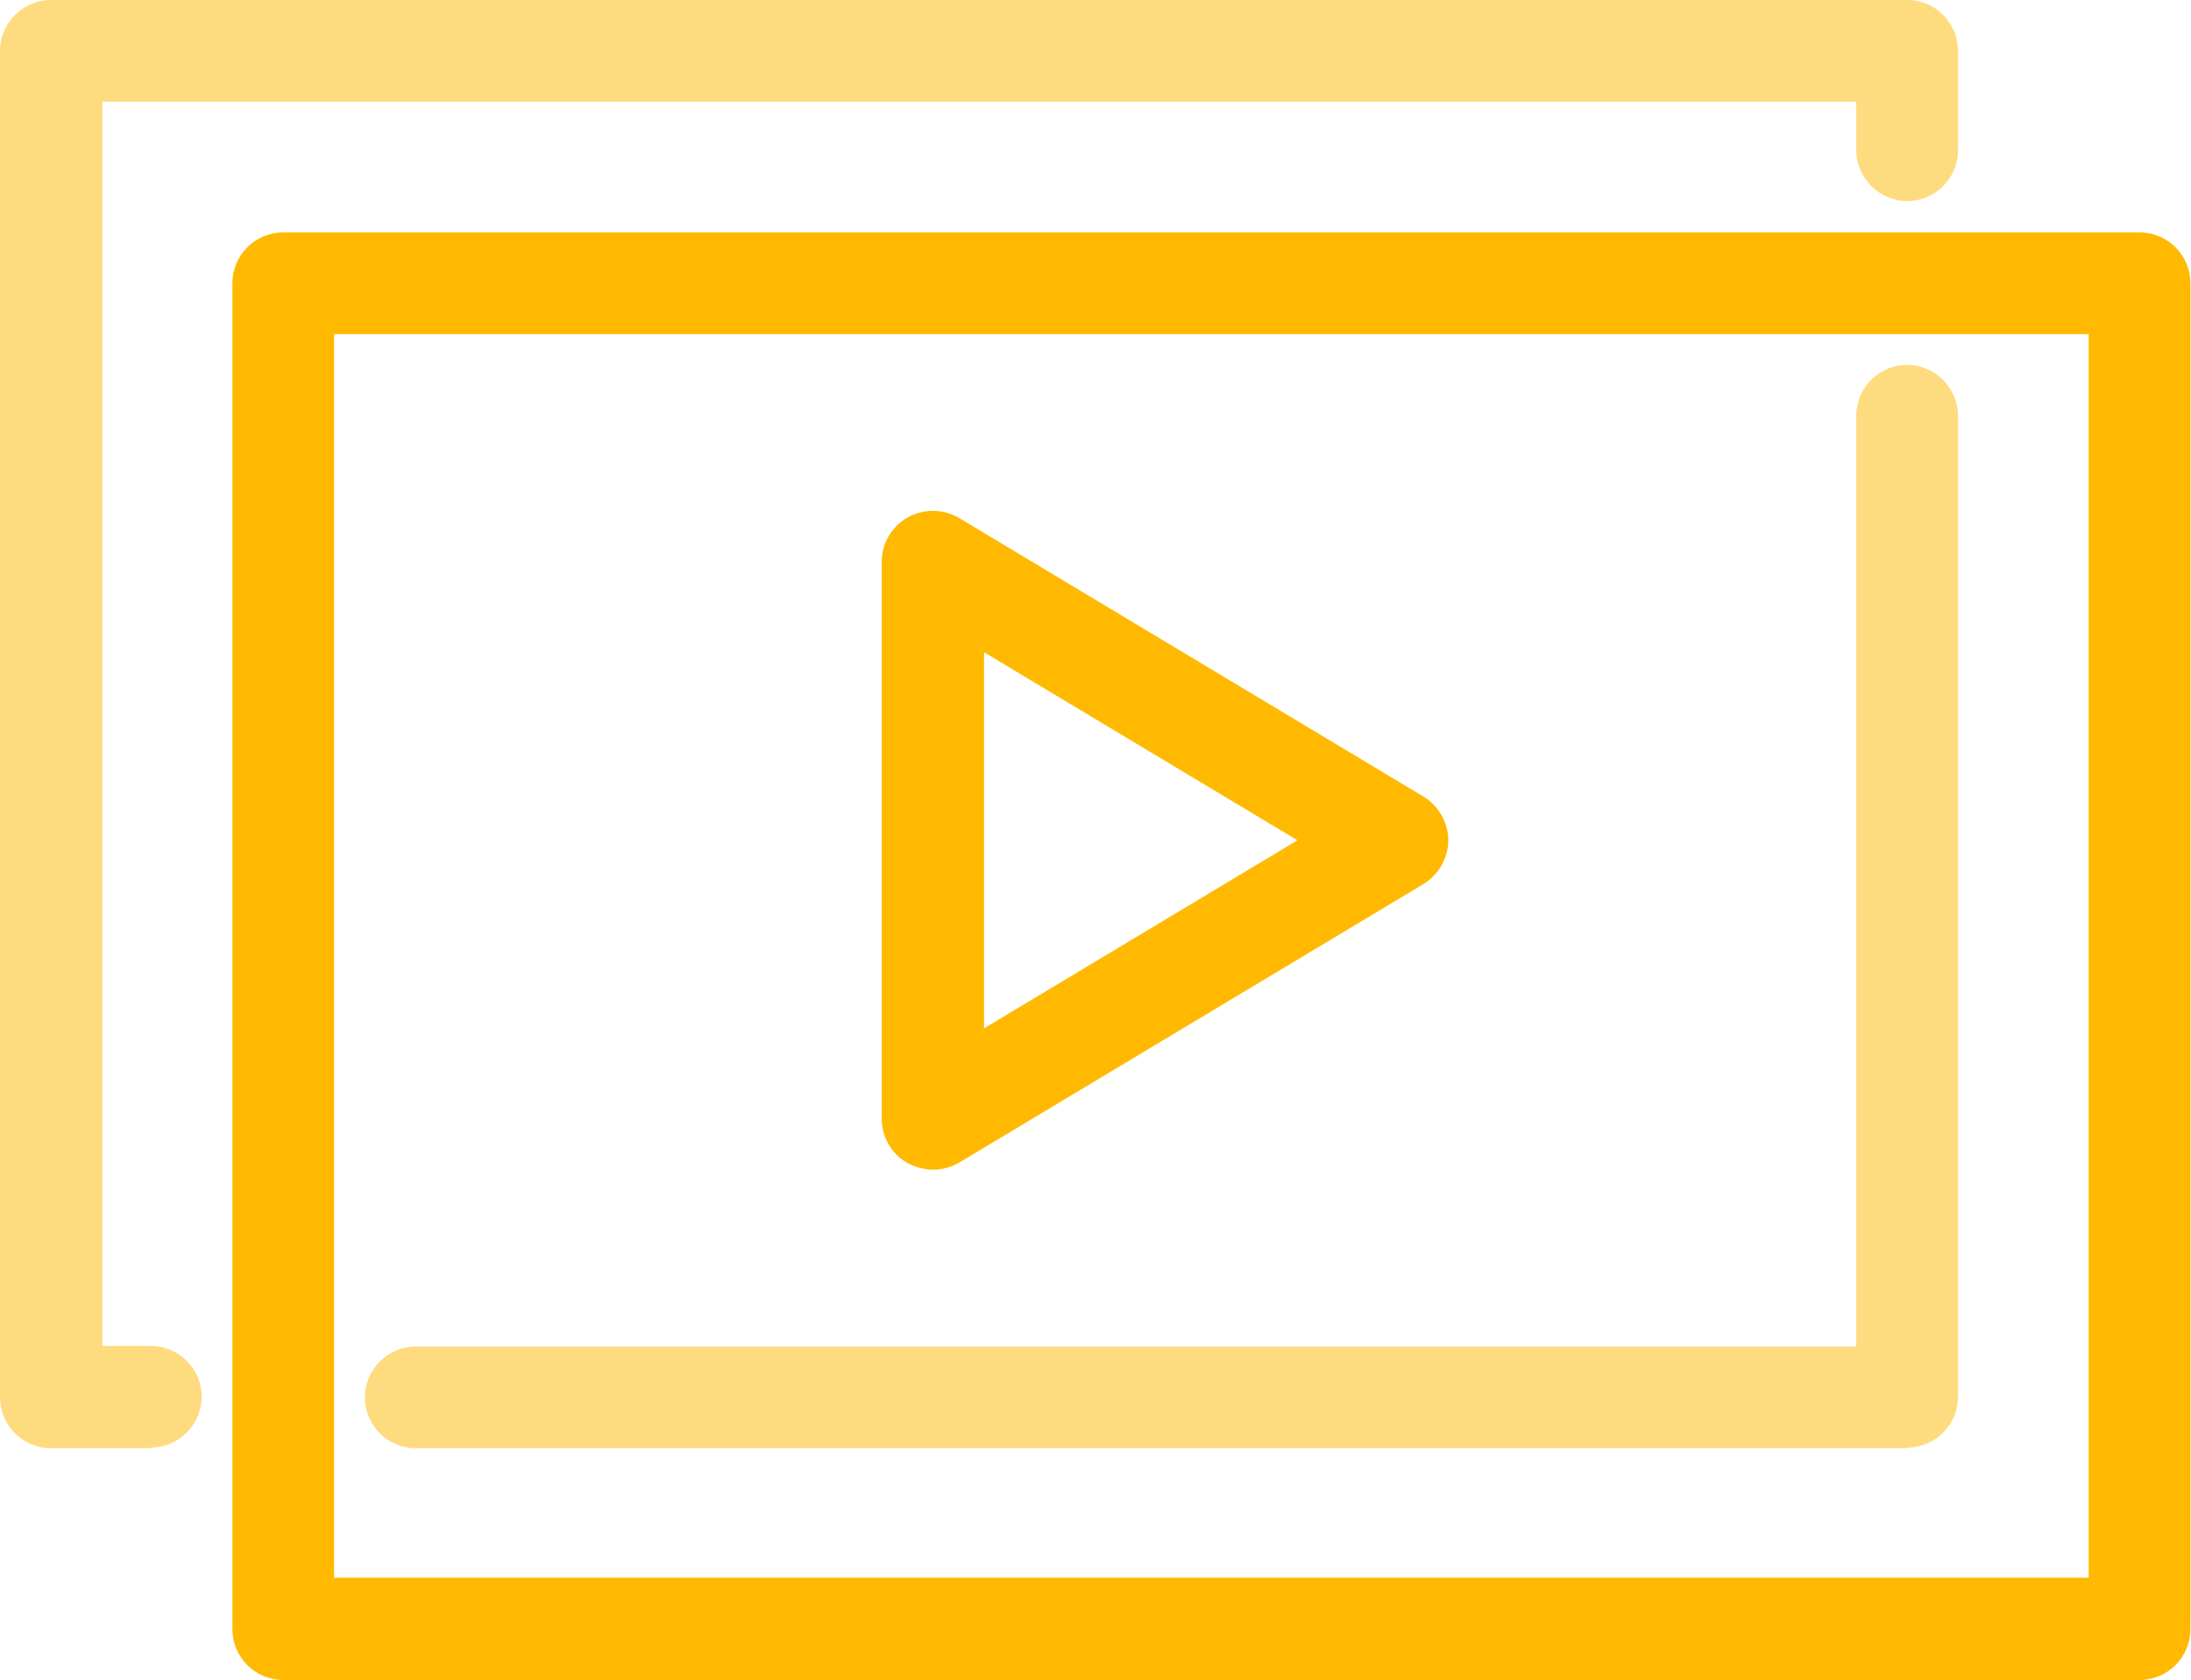 <?xml version="1.0" encoding="UTF-8"?>
<svg xmlns="http://www.w3.org/2000/svg" id="Layer_2" data-name="Layer 2" viewBox="0 0 37.05 28.41">
  <defs>
    <style>
      .cls-1, .cls-2 {
        fill: #ffb900;
      }

      .cls-2 {
        opacity: .5;
      }
    </style>
  </defs>
  <g id="Layer_1-2" data-name="Layer 1">
    <g>
      <path class="cls-2" d="M32.26,24.49H7.03c-.48,0-.86-.39-.86-.86s.39-.86,.86-.86H31.39V7.03c0-.48,.39-.86,.86-.86s.86,.39,.86,.86V23.62c0,.48-.39,.86-.86,.86Z"></path>
      <path class="cls-2" d="M2.55,24.49H.86c-.48,0-.86-.39-.86-.86V.86C0,.39,.39,0,.86,0h31.39c.48,0,.86,.39,.86,.86v1.68c0,.48-.39,.86-.86,.86s-.86-.39-.86-.86v-.82H1.73V22.76h.82c.48,0,.86,.39,.86,.86s-.39,.86-.86,.86Z"></path>
      <path class="cls-1" d="M36.18,28.41H4.79c-.48,0-.86-.39-.86-.86V4.79c0-.48,.39-.86,.86-.86h31.39c.48,0,.86,.39,.86,.86V27.55c0,.48-.39,.86-.86,.86Zm-30.53-1.73h29.67V5.65H5.65V26.68Z"></path>
      <path class="cls-1" d="M15.78,19.78c-.15,0-.29-.04-.43-.11-.27-.15-.44-.44-.44-.75V9.5c0-.31,.17-.6,.44-.75,.27-.15,.6-.15,.87,.01l7.85,4.71c.26,.16,.42,.44,.42,.74s-.16,.58-.42,.74l-7.85,4.71c-.14,.08-.29,.12-.44,.12Zm.86-8.76v6.37l5.3-3.18-5.3-3.18Z"></path>
    </g>
  </g>
</svg>
